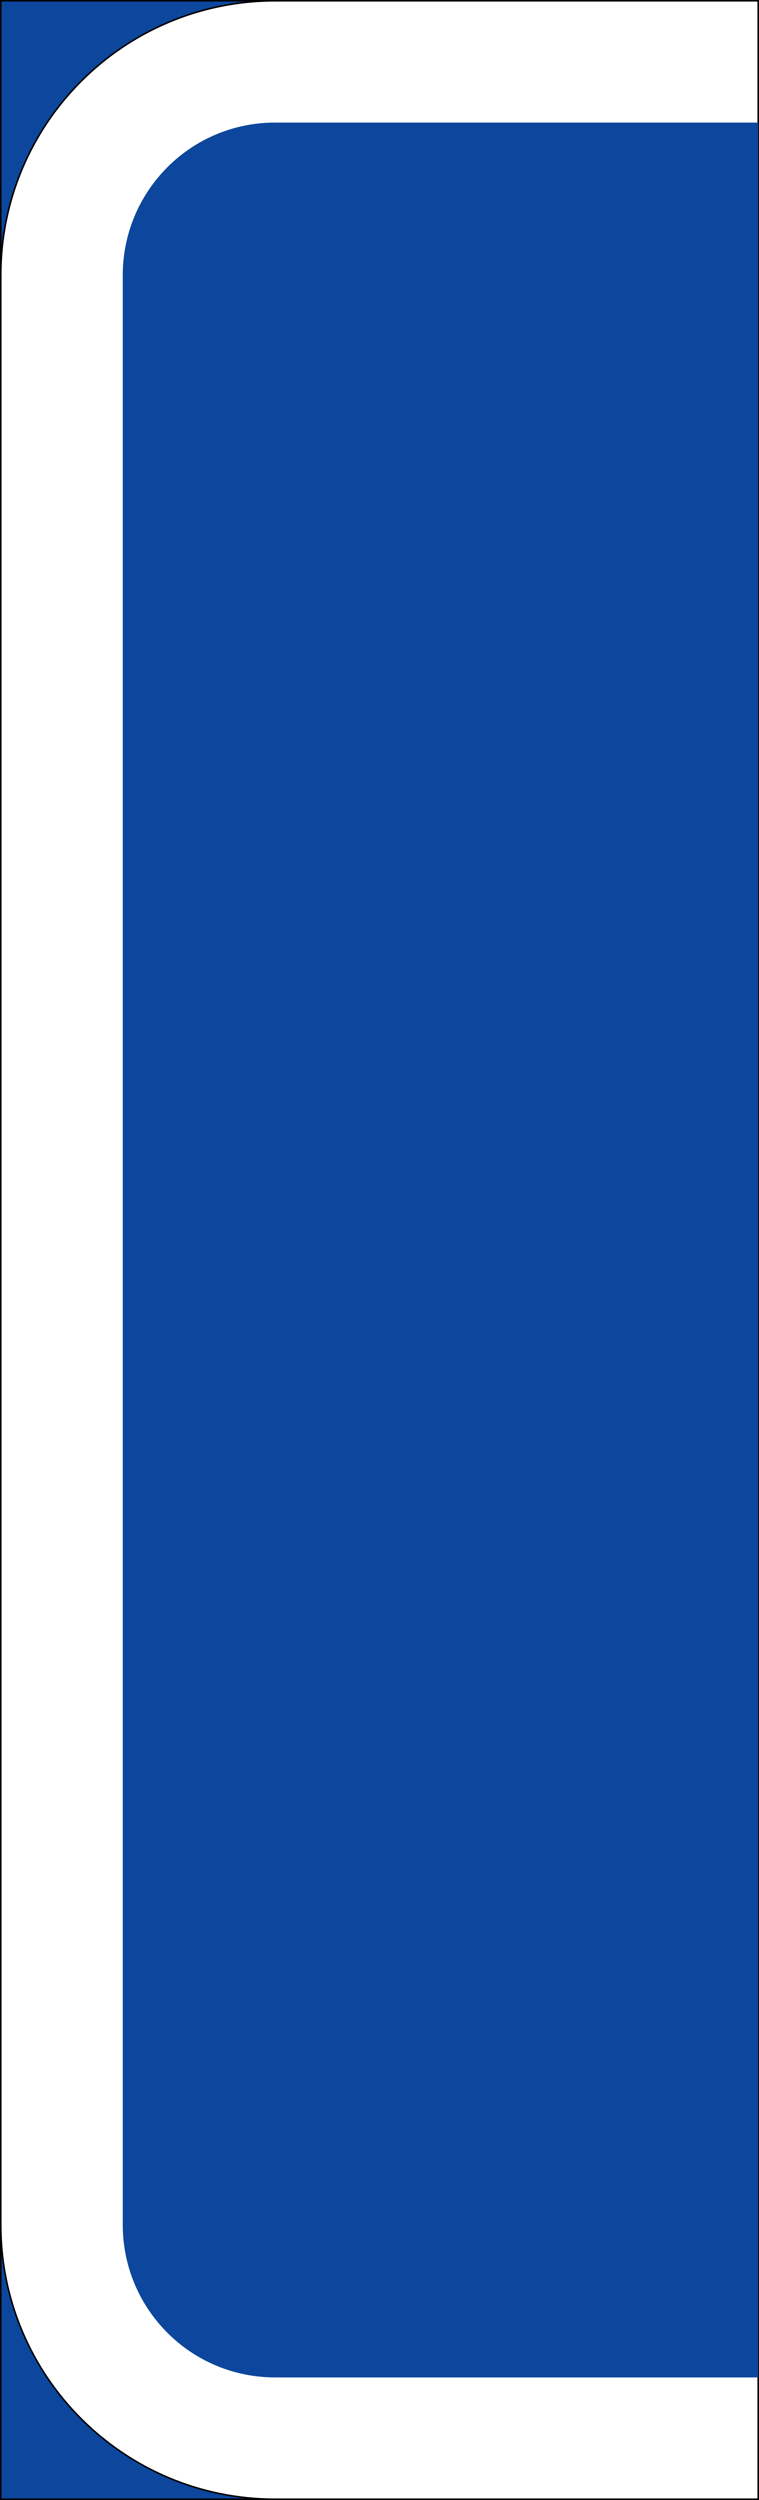 <?xml version="1.0" encoding="UTF-8" standalone="no"?><svg xmlns="http://www.w3.org/2000/svg" width="105.403" height="347.029" version="1.0"><rect width="100%" height="100%" fill="#808080" stroke="none"/><path fill="#0c479d" stroke="#000" stroke-width=".216" d="M.108.108v346.812h105.188V.108H.108z"/><path fill="#fff" stroke="#000" stroke-width=".216" d="M38.202.108C17.178.108.108 17.178.108 38.202v270.625c0 21.024 17.07 38.094 38.094 38.094h67.094V.108H38.202z"/><path fill="#0c479d" d="M38.202 17.014c-11.736 0-21.156 9.524-21.156 21.188v270.625c0 11.664 9.42 21.188 21.156 21.188h67.094v-313H38.202z"/></svg>